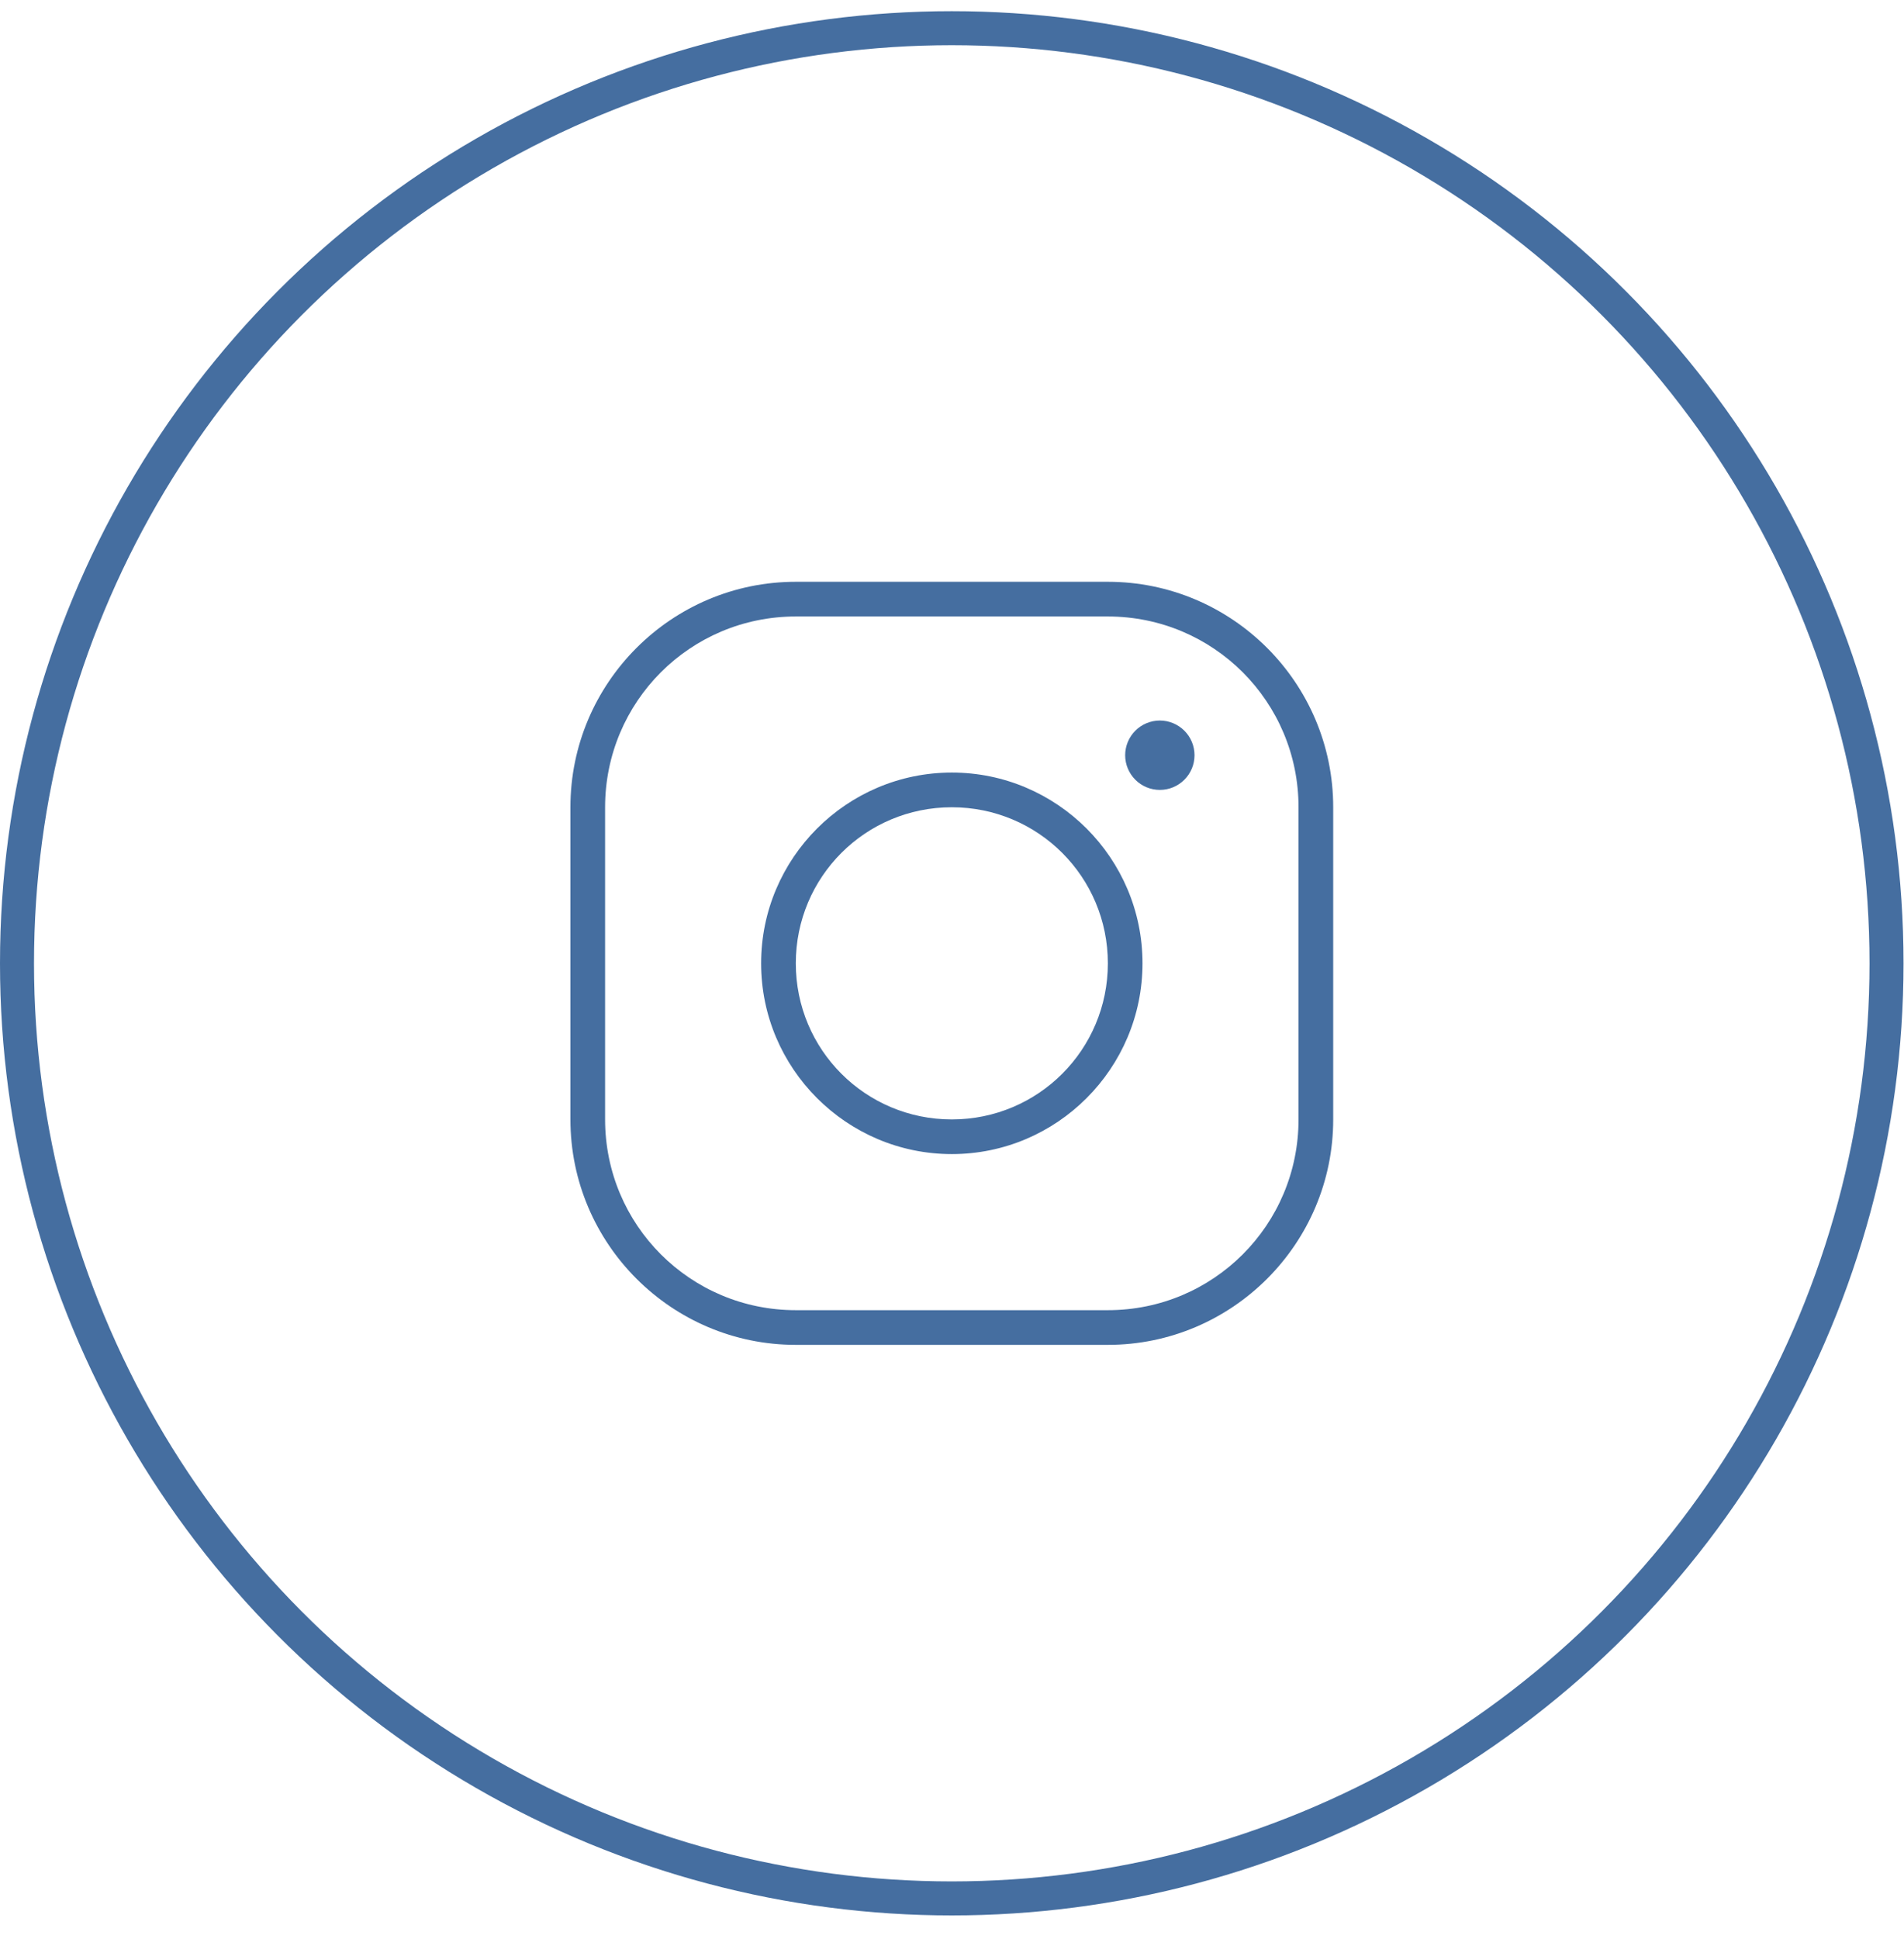 <?xml version="1.0" encoding="UTF-8"?> <svg xmlns="http://www.w3.org/2000/svg" width="56" height="57" viewBox="0 0 56 57" fill="none"> <path d="M23.406 17.105C19.751 17.105 16.777 20.079 16.777 23.734V32.912C16.777 36.566 19.751 39.54 23.406 39.54H32.584C36.238 39.54 39.212 36.566 39.212 32.912V23.734C39.212 20.079 36.238 17.105 32.584 17.105H23.406ZM23.406 18.125H32.584C35.687 18.125 38.192 20.631 38.192 23.734V32.912C38.192 36.015 35.687 38.52 32.584 38.52H23.406C20.302 38.52 17.797 36.015 17.797 32.912V23.734C17.797 20.631 20.302 18.125 23.406 18.125ZM34.113 21.184C33.843 21.184 33.583 21.292 33.392 21.483C33.201 21.674 33.093 21.934 33.093 22.204C33.093 22.475 33.201 22.734 33.392 22.925C33.583 23.117 33.843 23.224 34.113 23.224C34.384 23.224 34.643 23.117 34.834 22.925C35.026 22.734 35.133 22.475 35.133 22.204C35.133 21.934 35.026 21.674 34.834 21.483C34.643 21.292 34.384 21.184 34.113 21.184ZM27.995 22.714C24.903 22.714 22.386 25.231 22.386 28.323C22.386 31.414 24.903 33.931 27.995 33.931C31.086 33.931 33.603 31.414 33.603 28.323C33.603 25.231 31.086 22.714 27.995 22.714ZM27.995 23.734C30.535 23.734 32.584 25.782 32.584 28.323C32.584 30.863 30.535 32.912 27.995 32.912C25.454 32.912 23.406 30.863 23.406 28.323C23.406 25.782 25.454 23.734 27.995 23.734Z" fill="#456EA0"></path> <circle cx="27.993" cy="28.322" r="27.493" stroke="#456EA0"></circle> </svg> 